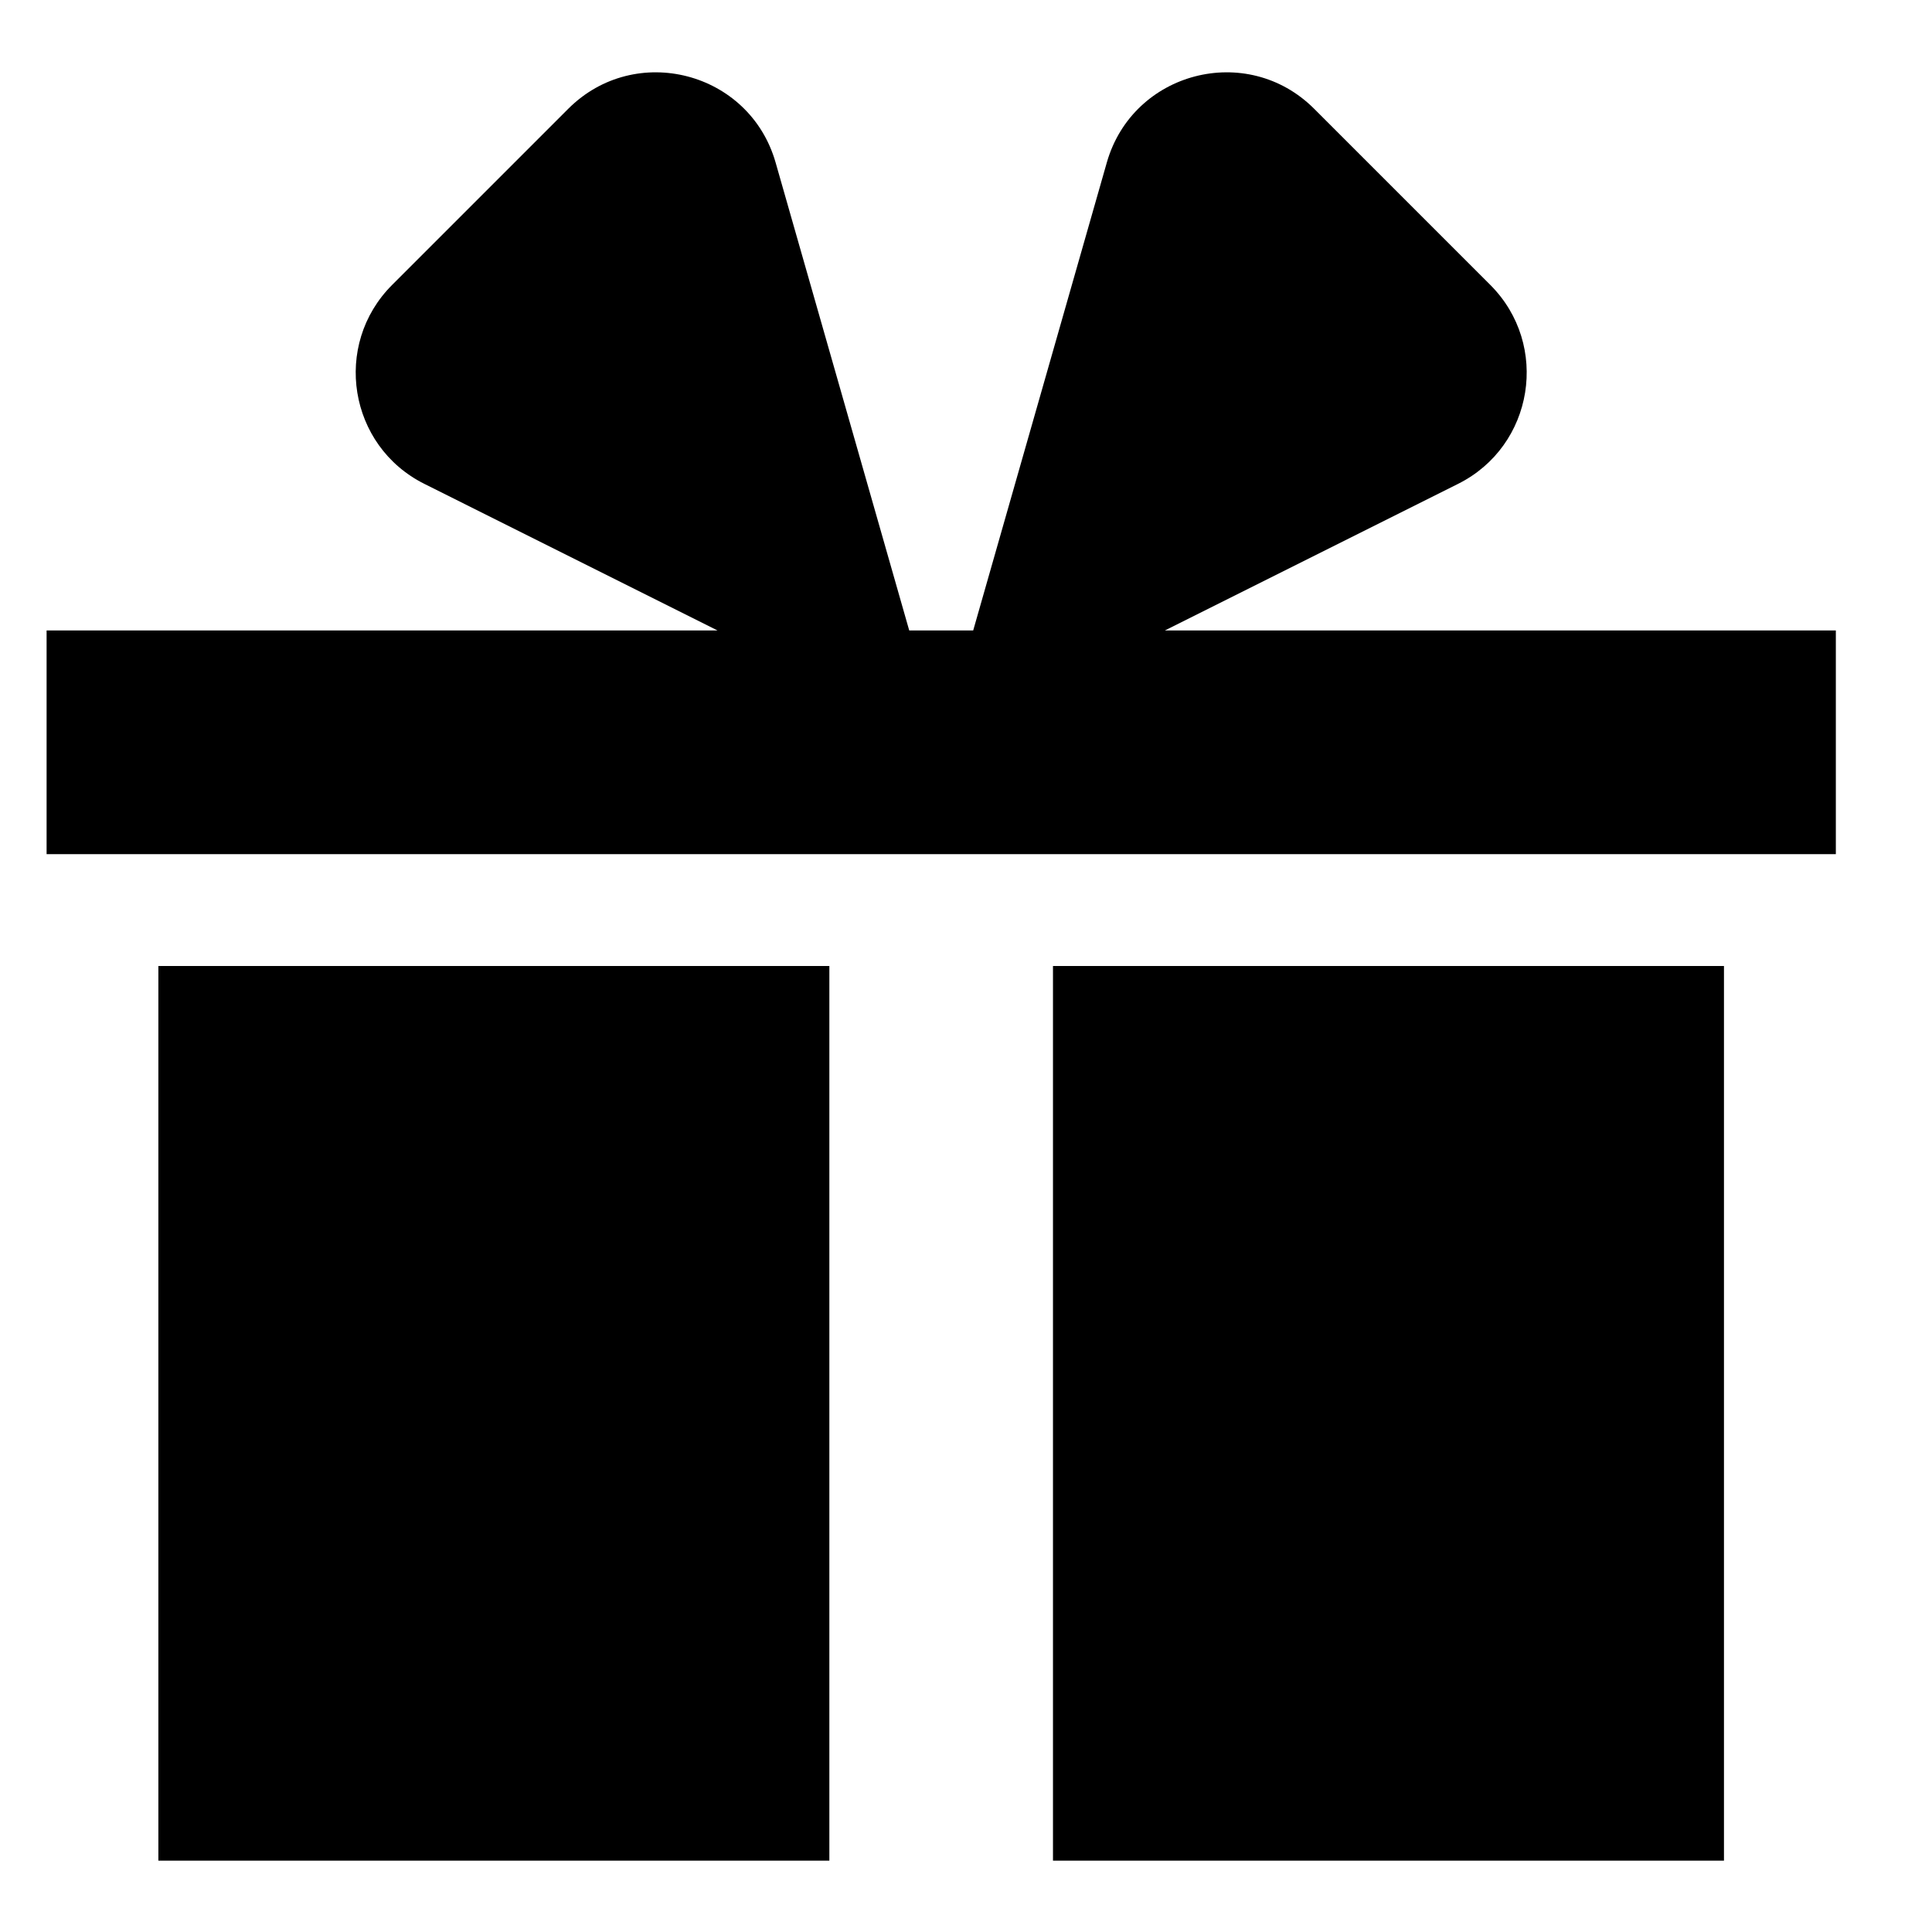 <?xml version="1.0" encoding="UTF-8"?>
<!-- Uploaded to: ICON Repo, www.svgrepo.com, Generator: ICON Repo Mixer Tools -->
<svg fill="#000000" width="800px" height="800px" version="1.1" viewBox="144 144 512 512" xmlns="http://www.w3.org/2000/svg">
 <g fill-rule="evenodd">
  <path d="m452.7 311.08 77.707-38.852c20.094-10.047 24.418-36.836 8.535-52.723l-46.676-46.676c-17.754-17.754-48.039-9.898-54.945 14.227l-35.414 124.02h-16.953l-35.414-124.02c-6.906-24.125-37.195-31.98-54.945-14.227l-46.676 46.676c-15.887 15.887-11.559 42.676 8.535 52.723l77.703 38.852h-177.81v59.273h474.17v-59.273z"/>
  <path d="m185.97 637.09h177.82v-237.09h-177.82z"/>
  <path d="m423.05 637.09h177.82v-237.09h-177.82z"/>
 </g>
</svg>